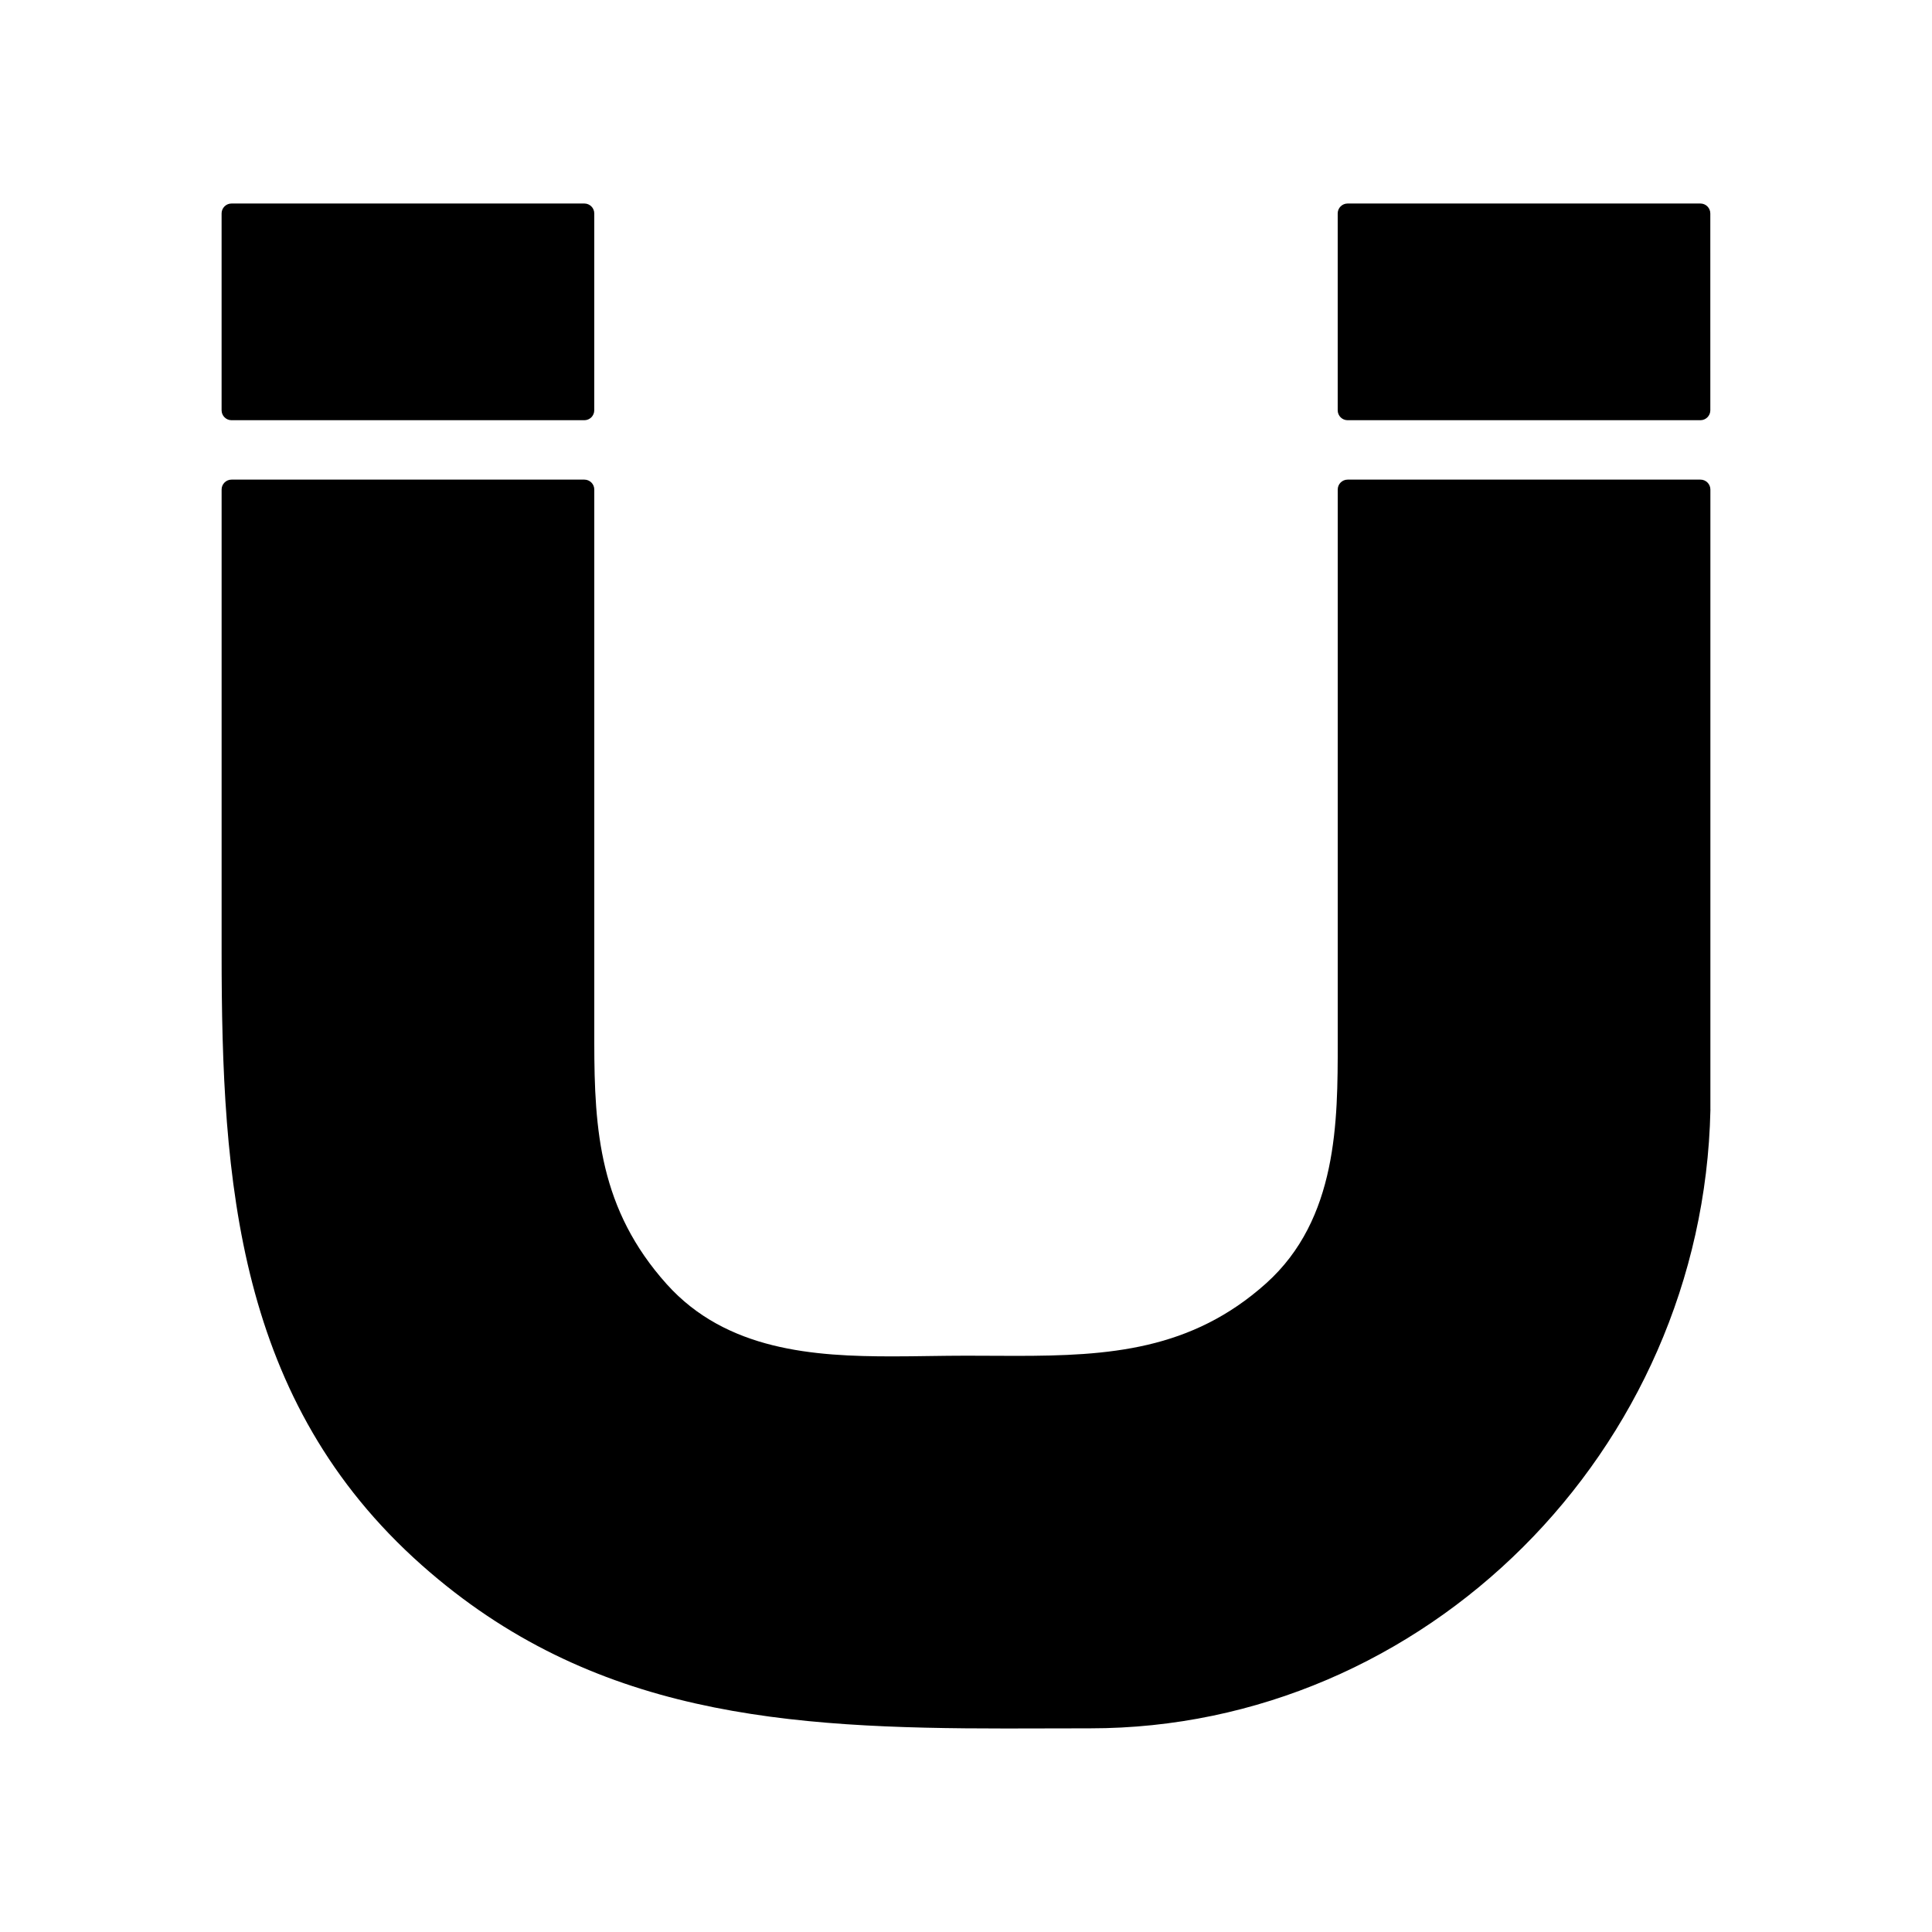 <?xml version="1.0" encoding="UTF-8"?>
<!-- Uploaded to: SVG Repo, www.svgrepo.com, Generator: SVG Repo Mixer Tools -->
<svg fill="#000000" width="800px" height="800px" version="1.1" viewBox="144 144 512 512" xmlns="http://www.w3.org/2000/svg">
 <g>
  <path d="m205.35 255.36h93.508c1.449 0 2.625-1.176 2.625-2.625l0.004-52.176c0-1.449-1.176-2.625-2.625-2.625h-93.512c-1.449 0-2.625 1.176-2.625 2.625v52.176c0.004 1.449 1.18 2.625 2.625 2.625z"/>
  <path d="m501.13 255.36h93.5c1.441 0 2.625-1.176 2.625-2.625l-0.004-52.176c0-1.449-1.18-2.625-2.625-2.625h-93.496c-1.449 0-2.625 1.176-2.625 2.625v52.176c0 1.449 1.176 2.625 2.625 2.625z"/>
  <path d="m597.27 437.94v-164.21c0-1.449-1.176-2.625-2.625-2.625h-93.508c-1.449 0-2.625 1.176-2.625 2.625v146.51c0 20.867 0 46.824-18.98 63.859-19.82 17.773-41.738 19.219-66.266 19.219l-13.258-0.047c-3.16 0-6.371 0.047-9.613 0.09-3.285 0.051-6.613 0.094-9.945 0.094-20.605 0-43.914-1.477-59.77-19.145-17.75-19.789-19.191-40.715-19.191-64.051v-146.53c0-1.449-1.176-2.625-2.625-2.625h-93.512c-1.449 0-2.625 1.176-2.625 2.625v122.78c0 60.727 4.062 118.84 53.098 162.32 45.117 39.984 96.762 43.238 154.71 43.238l22.379-0.043c88.676 0 162.41-73.477 164.36-163.86 0.012-0.07 0.004-0.148 0-0.223z"/>
 </g>
</svg>